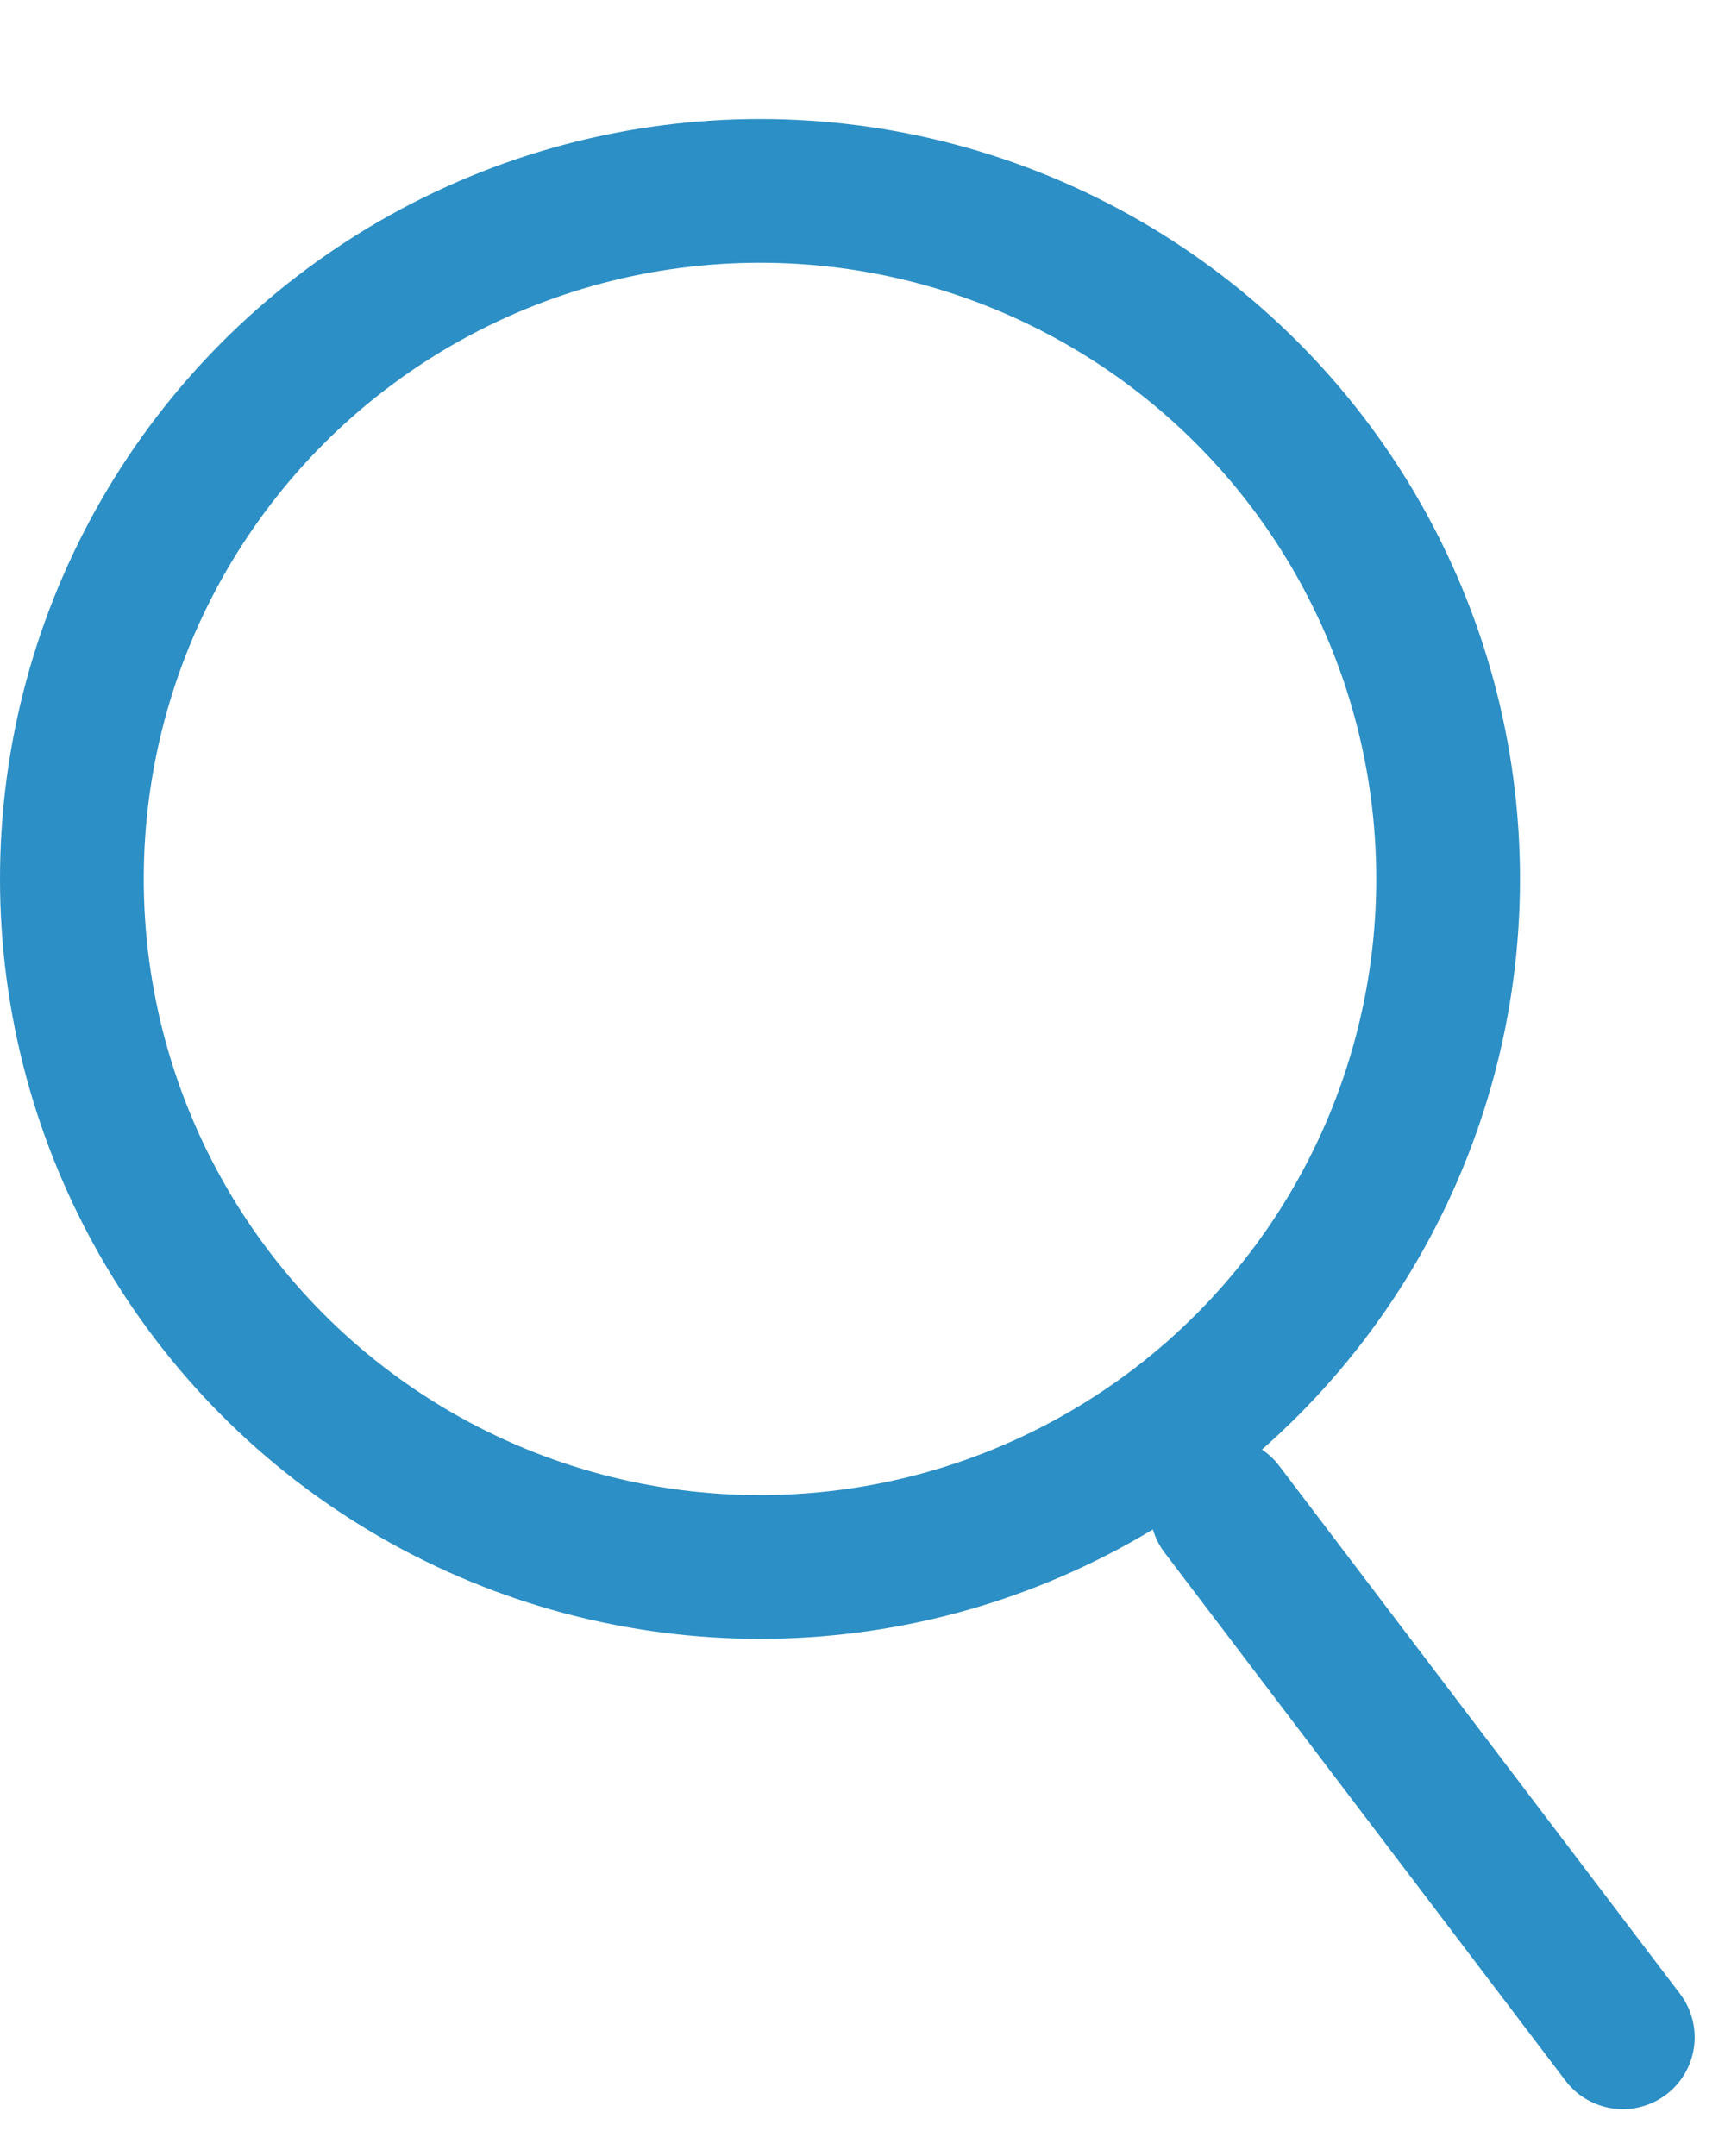 <svg width="12" height="15" viewBox="0 0 12 15" fill="none" xmlns="http://www.w3.org/2000/svg">
    <g id="Group 1262">
        <circle id="Ellipse 877" cx="5.287" cy="6.115" r="4.787" stroke="#2C8FC5" />
        <path id="Vector 554" d="M8.5 10.5L11.289 14.174" stroke="#2C8FC5" stroke-linecap="round" />
    </g>
</svg>